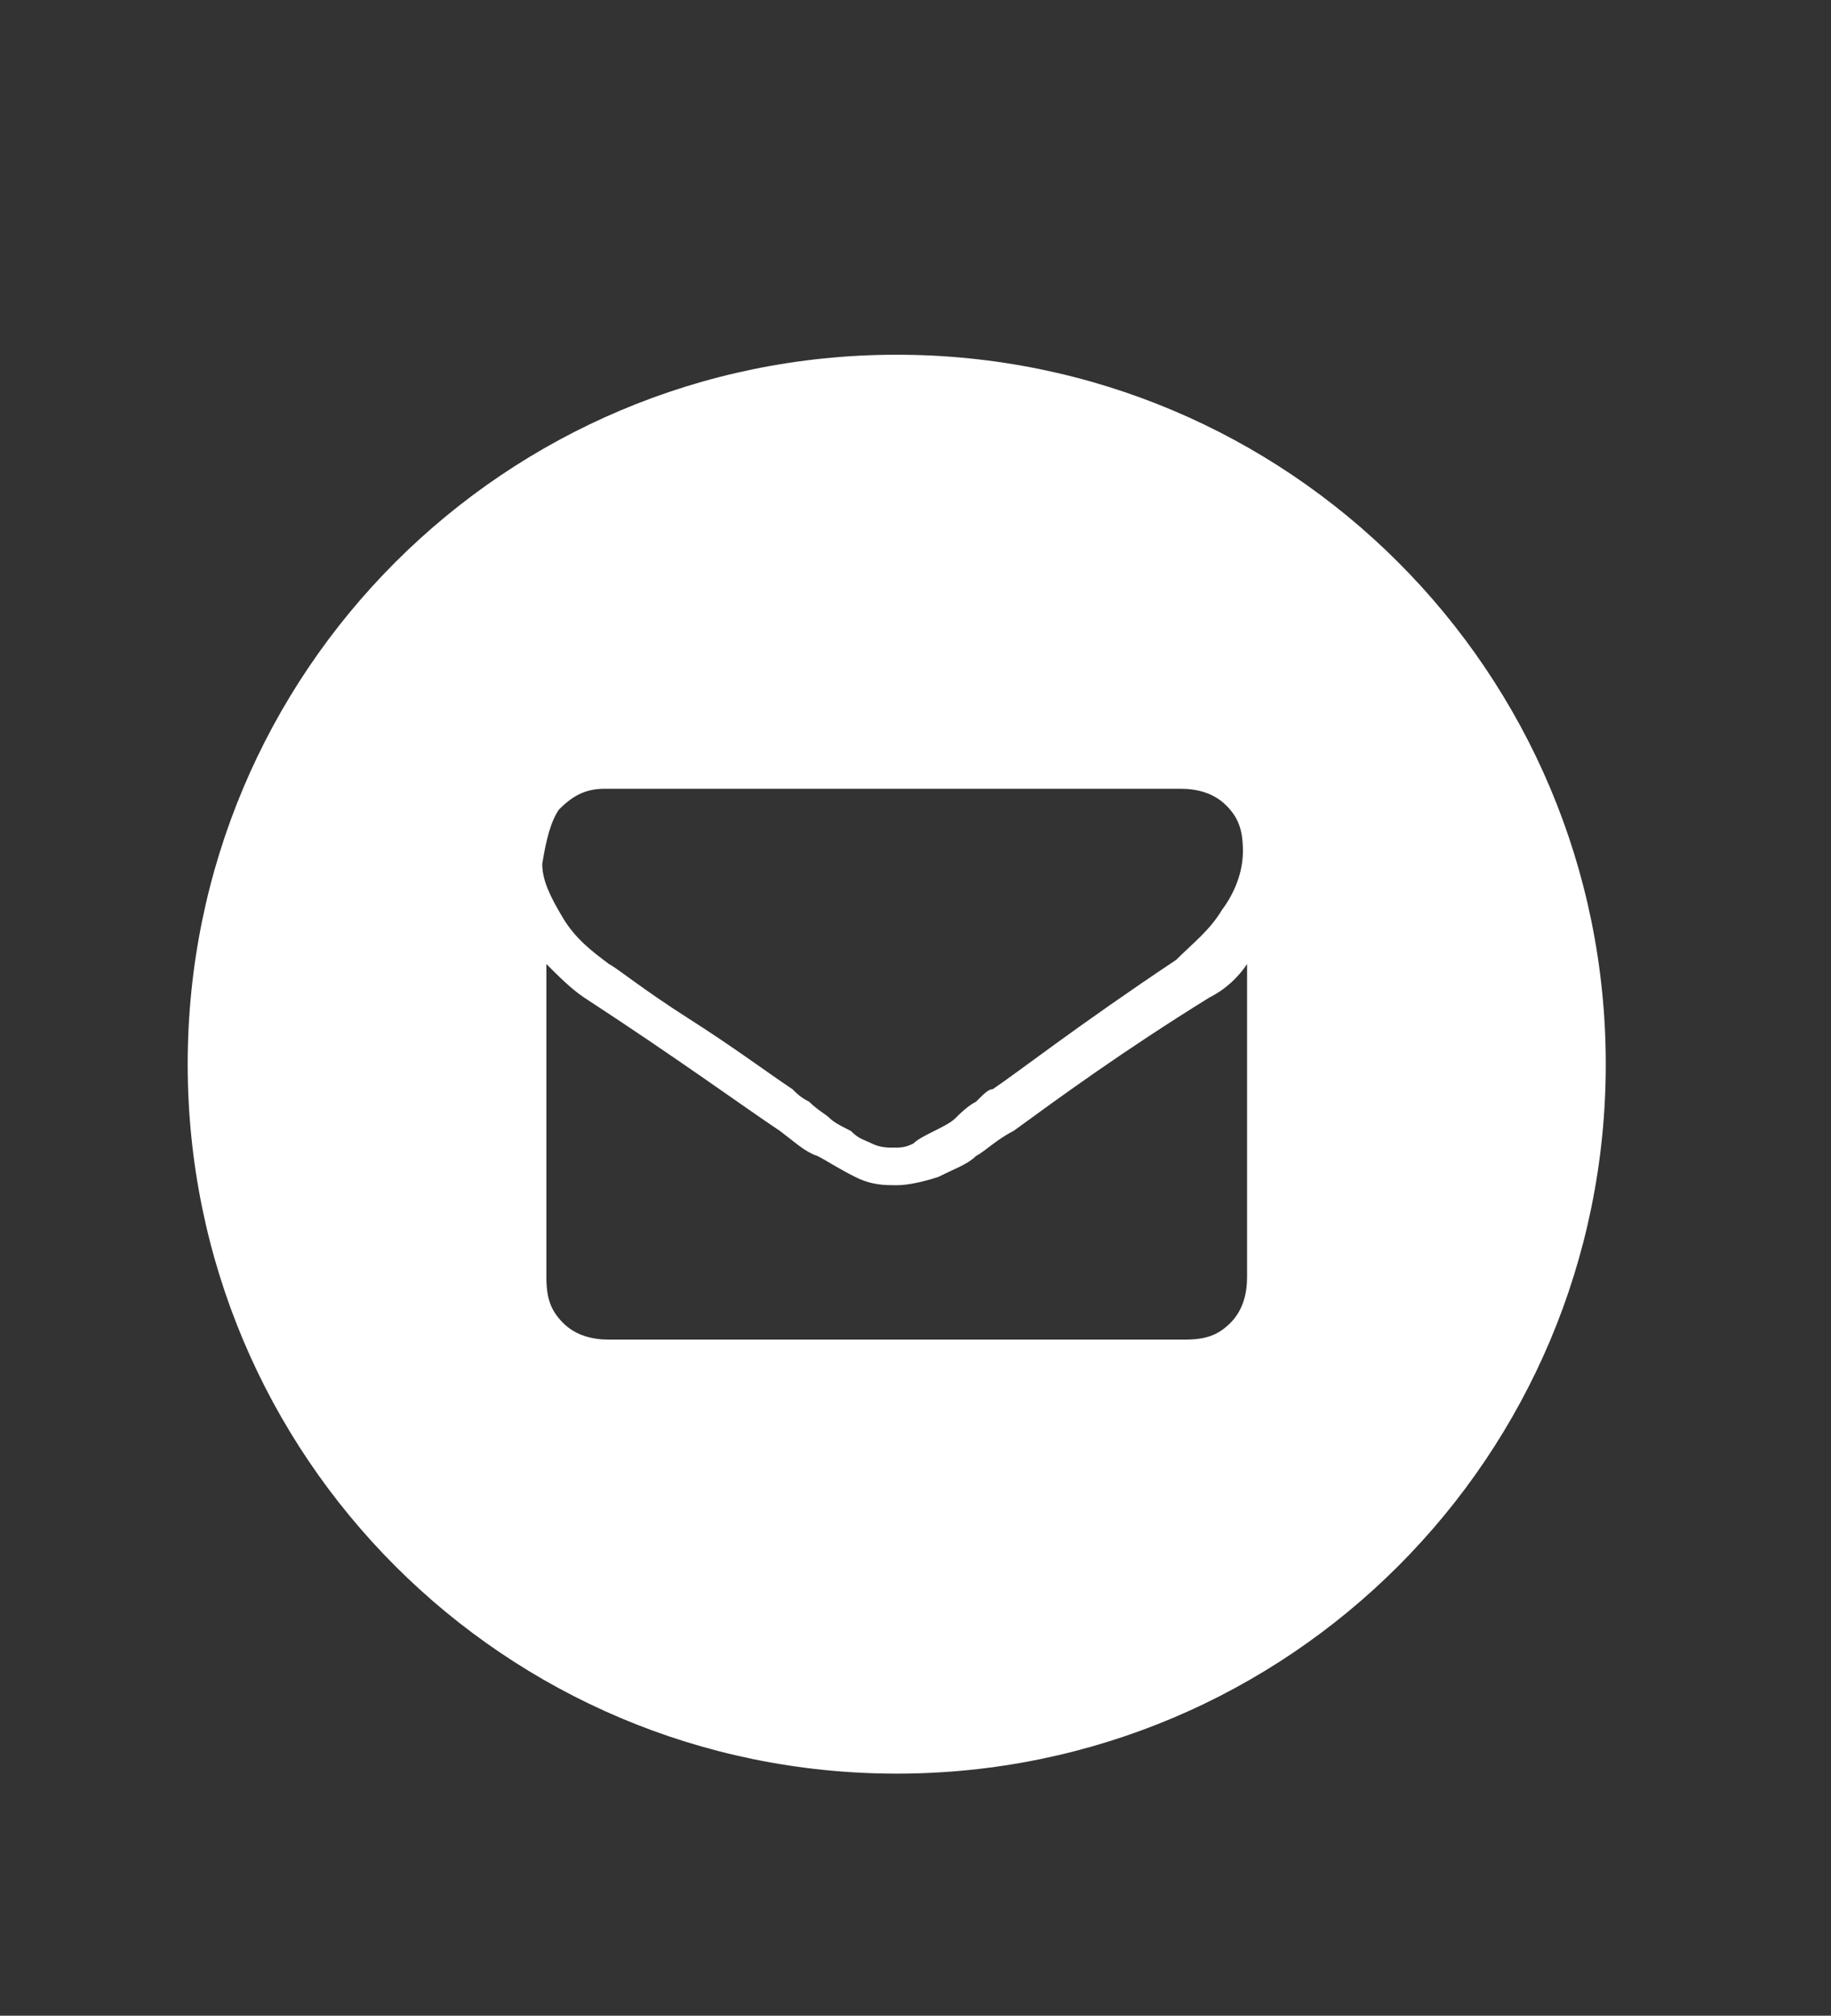 <?xml version="1.0" encoding="utf-8"?>
<!-- Generator: Adobe Illustrator 22.0.1, SVG Export Plug-In . SVG Version: 6.00 Build 0)  -->
<svg version="1.1" id="Capa_1" xmlns="http://www.w3.org/2000/svg" xmlns:xlink="http://www.w3.org/1999/xlink" x="0px" y="0px"
	 viewBox="0 0 43.9 48.3" style="enable-background:new 0 0 43.9 48.3;" xml:space="preserve">
<rect x="0" y="0" width="43.9" height="48.3" fill="#333333" stroke="none"/>
<style type="text/css">
	.st0{fill:#FFFFFF;}
</style>
<g>
	<path class="st0" d="M179.8,83.2c0,2.7-2.2,5-5,5c-2.7,0-5-2.2-5-5c0-0.5,0.1-0.9,0.2-1.3h-1.5V89c0,0.3,0.2,0.5,0.5,0.5h11.7
		c0.3,0,0.5-0.2,0.5-0.5v-7.1h-1.5C179.7,82.3,179.8,82.7,179.8,83.2z"/>
	<path class="st0" d="M178.4,80h2.2c0.3,0,0.5-0.2,0.5-0.5v-2.2c0-0.3-0.2-0.5-0.5-0.5h-2.2c-0.3,0-0.5,0.2-0.5,0.5v2.2
		C178,79.8,178.2,80,178.4,80z"/>
	<path class="st0" d="M174.8,86.3c1.7,0,3.1-1.4,3.1-3.1c0-1.7-1.4-3.1-3.1-3.1c-1.7,0-3.1,1.4-3.1,3.1
		C171.7,84.9,173.1,86.3,174.8,86.3z"/>
	<path class="st0" d="M174.8,66.2c-9.4,0-17,7.6-17,17c0,9.4,7.6,17,17,17c9.4,0,17-7.6,17-17C191.8,73.8,184.2,66.2,174.8,66.2z
		 M182.9,89.4c0,1.1-0.9,1.9-1.9,1.9h-12.4c-1.1,0-1.9-0.9-1.9-1.9V76.9c0-1.1,0.9-1.9,1.9-1.9H181c1.1,0,1.9,0.9,1.9,1.9V89.4z"/>
</g>
<path class="st0" d="M21.5,8.5c-9.4,0-17,7.6-17,17c0,9.4,7.6,17,17,17c9.4,0,17-7.6,17-17C38.5,16.1,30.9,8.5,21.5,8.5z M13.4,19.4
	c0.3-0.3,0.6-0.5,1.1-0.5h13.8c0.4,0,0.8,0.1,1.1,0.4c0.3,0.3,0.4,0.6,0.4,1.1c0,0.5-0.2,1-0.5,1.4c-0.3,0.5-0.7,0.8-1.1,1.2
	c-2.4,1.6-3.8,2.7-4.4,3.1c-0.1,0-0.2,0.1-0.4,0.3c-0.2,0.1-0.4,0.3-0.5,0.4c-0.1,0.1-0.3,0.2-0.5,0.3c-0.2,0.1-0.4,0.2-0.5,0.3
	c-0.2,0.1-0.3,0.1-0.5,0.1h0c-0.1,0-0.3,0-0.5-0.1c-0.2-0.1-0.3-0.1-0.5-0.3c-0.2-0.1-0.4-0.2-0.5-0.3c-0.1-0.1-0.3-0.2-0.5-0.4
	c-0.2-0.1-0.3-0.2-0.4-0.3c-0.6-0.4-1.4-1-2.5-1.7c-1.1-0.7-1.7-1.2-1.9-1.3c-0.4-0.3-0.8-0.6-1.1-1.1c-0.3-0.5-0.5-0.9-0.5-1.3
	C13.1,20.1,13.2,19.7,13.4,19.4z M29.9,30.6c0,0.4-0.1,0.8-0.4,1.1c-0.3,0.3-0.6,0.4-1.1,0.4H14.6c-0.4,0-0.8-0.1-1.1-0.4
	c-0.3-0.3-0.4-0.6-0.4-1.1v-7.5c0.3,0.3,0.6,0.6,0.9,0.8c2.3,1.5,3.8,2.6,4.7,3.2c0.4,0.3,0.6,0.5,0.9,0.6c0.2,0.1,0.5,0.3,0.9,0.5
	c0.4,0.2,0.7,0.2,1,0.2h0c0.3,0,0.7-0.1,1-0.2c0.4-0.2,0.7-0.3,0.9-0.5c0.2-0.1,0.5-0.4,0.9-0.6c1.1-0.8,2.6-1.9,4.7-3.2
	c0.4-0.2,0.7-0.5,0.9-0.8V30.6z"/>
<path class="st0" d="M193.4-2.7c-9.4,0-17,7.6-17,17c0,9.4,7.6,17,17,17c9.4,0,17-7.6,17-17C210.4,4.9,202.8-2.7,193.4-2.7z
	 M197.2,11.5L197,14h-2.6v8.8h-3.3V14h-1.8v-2.5h1.8V9.7c0-0.8,0-1.9,0.6-2.6c0.6-0.8,1.4-1.3,2.7-1.3c2.2,0,3.2,0.3,3.2,0.3
	l-0.4,2.6c0,0-0.7-0.2-1.4-0.2c-0.7,0-1.3,0.2-1.3,0.9v2H197.2z"/>
</svg>
